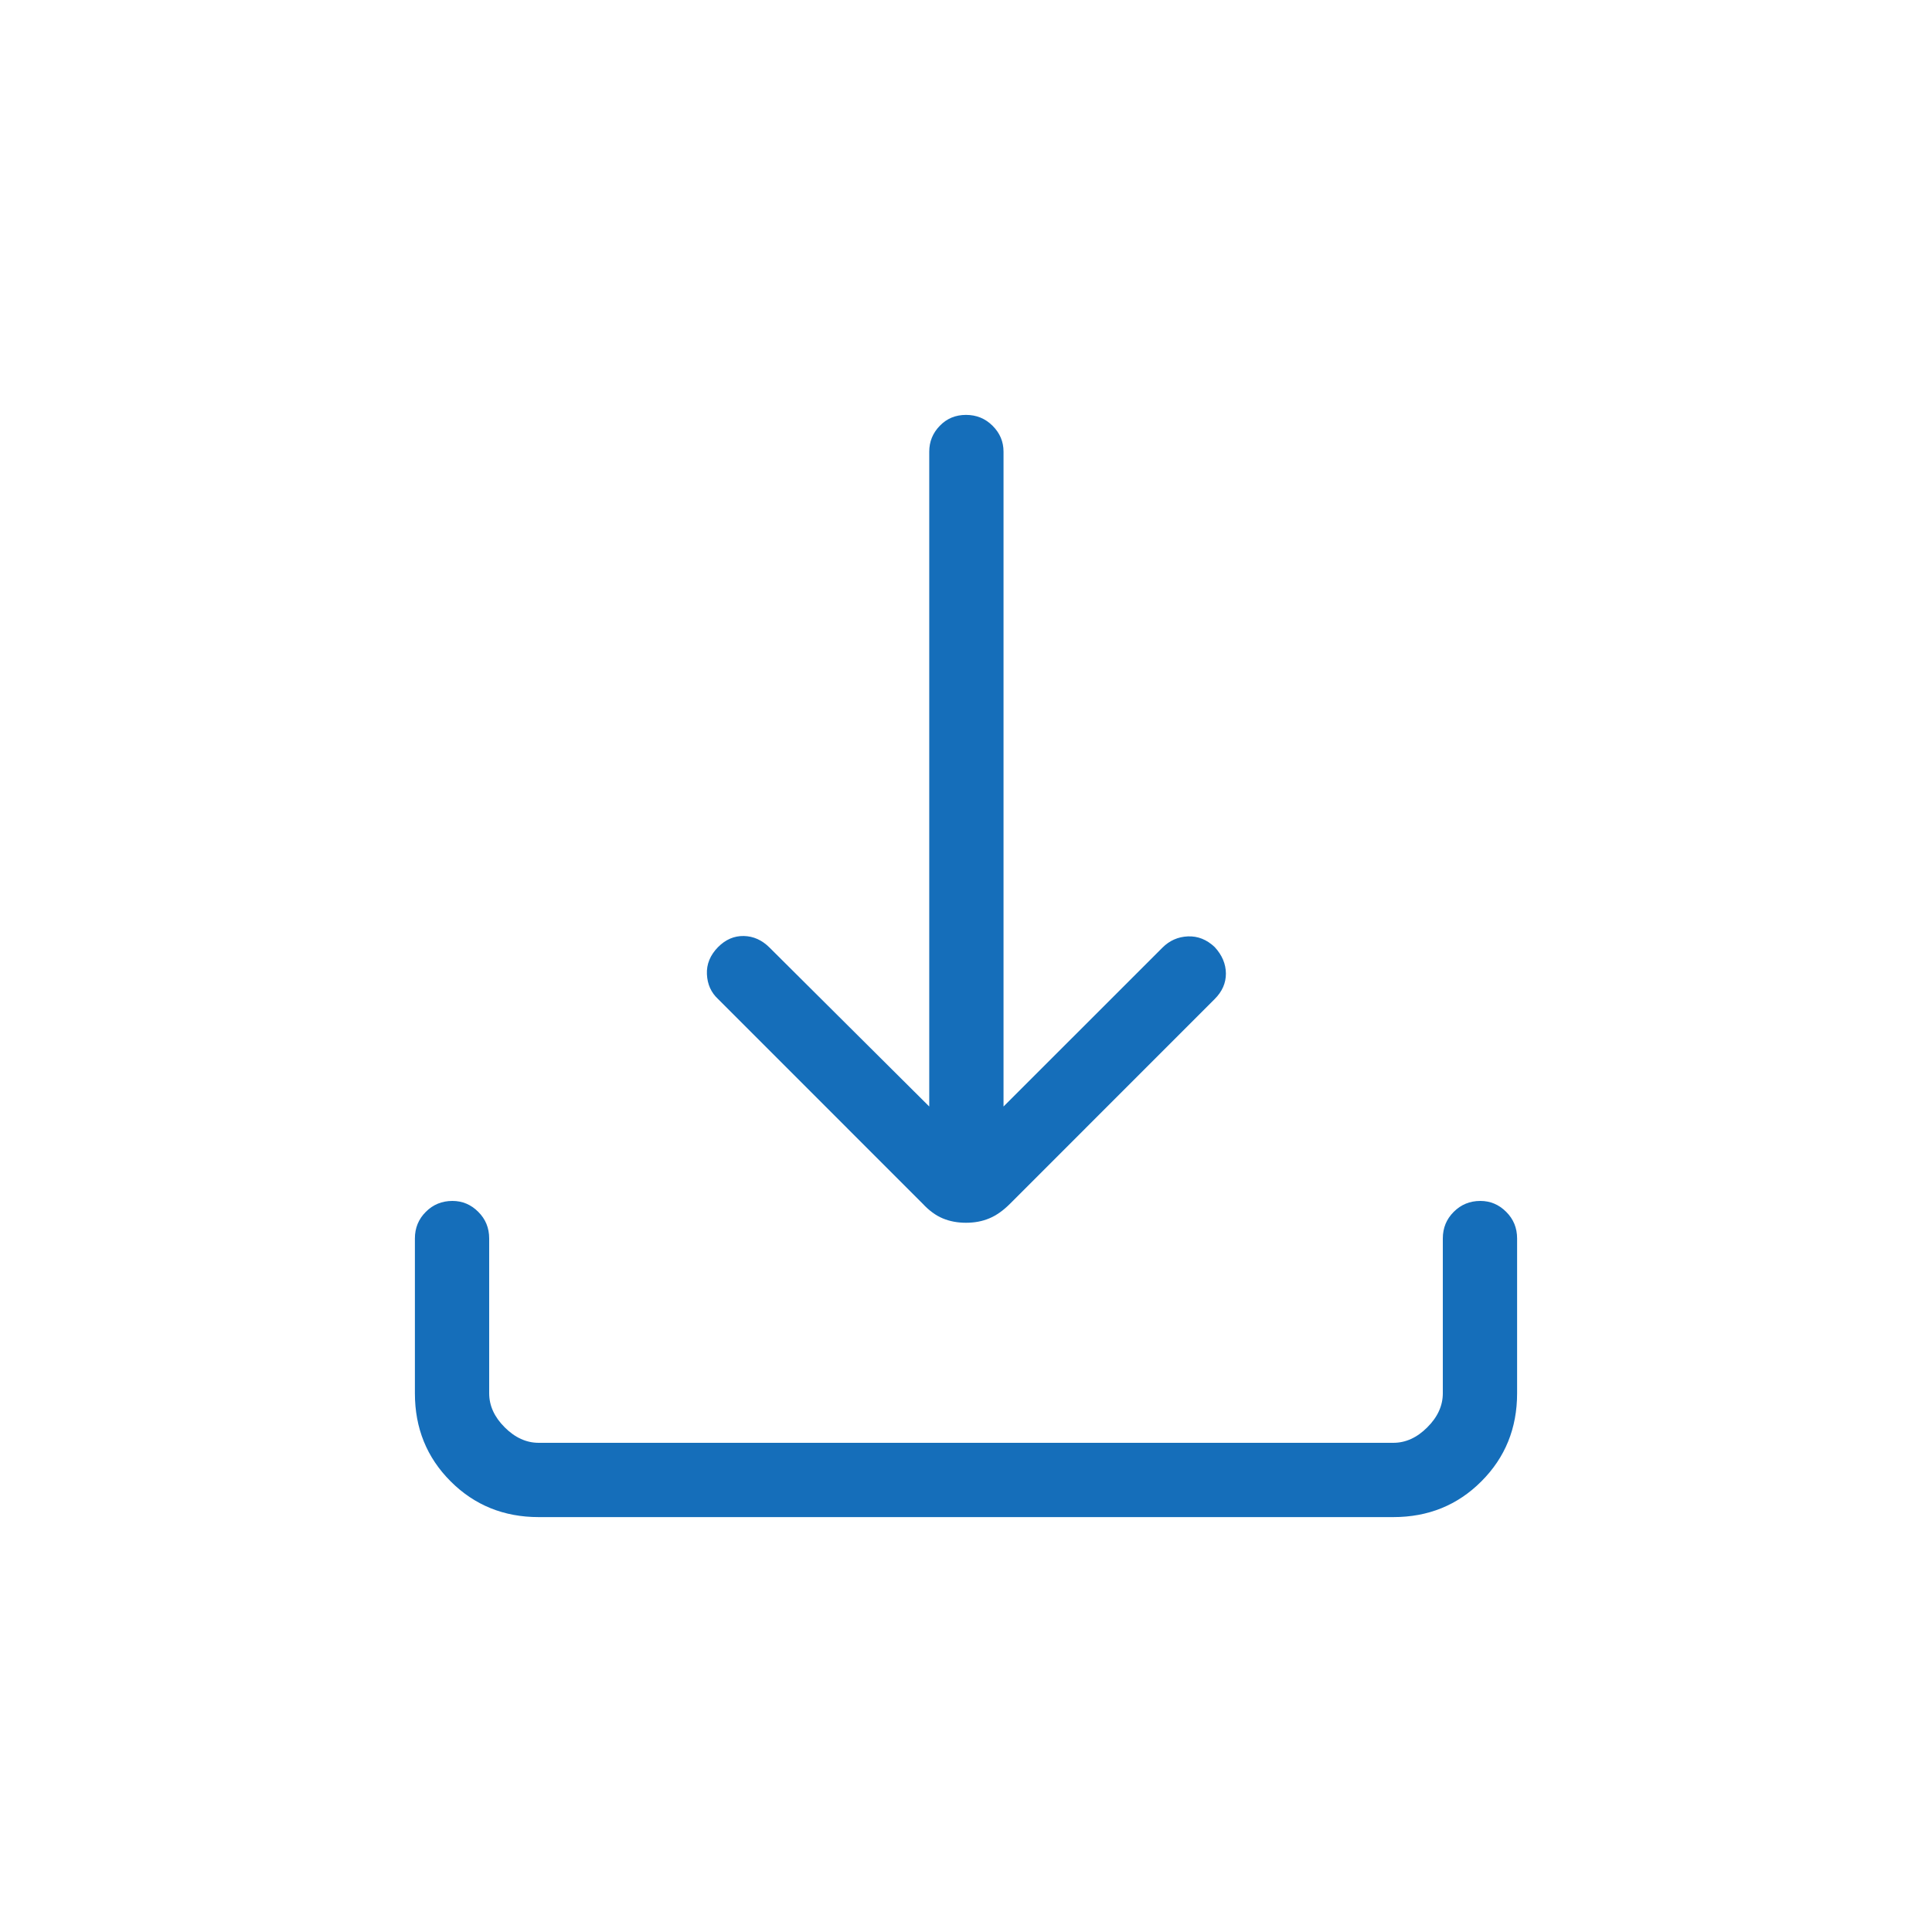 <?xml version="1.0" encoding="UTF-8"?> <svg xmlns="http://www.w3.org/2000/svg" width="40" height="40" viewBox="0 0 40 40" fill="none"><path d="M20 25.316C19.824 25.316 19.663 25.286 19.518 25.225C19.374 25.165 19.236 25.064 19.104 24.922L14.867 20.684C14.722 20.55 14.645 20.378 14.636 20.17C14.626 19.962 14.704 19.774 14.867 19.608C15.023 19.451 15.201 19.375 15.4 19.379C15.599 19.383 15.777 19.463 15.933 19.619L19.239 22.909V9.351C19.239 9.145 19.311 8.966 19.457 8.816C19.602 8.665 19.783 8.59 20 8.59C20.217 8.59 20.401 8.665 20.551 8.816C20.702 8.966 20.777 9.145 20.777 9.351V22.909L24.068 19.619C24.213 19.474 24.388 19.396 24.592 19.387C24.797 19.378 24.983 19.451 25.149 19.608C25.302 19.774 25.379 19.956 25.381 20.154C25.382 20.352 25.305 20.528 25.149 20.684L20.912 24.922C20.77 25.064 20.627 25.165 20.482 25.225C20.337 25.286 20.177 25.316 20 25.316ZM11.154 31.41C10.432 31.41 9.824 31.164 9.33 30.67C8.836 30.176 8.59 29.569 8.59 28.846V25.641C8.59 25.424 8.665 25.24 8.816 25.09C8.966 24.939 9.15 24.864 9.367 24.864C9.573 24.864 9.752 24.939 9.902 25.09C10.053 25.24 10.128 25.424 10.128 25.641V28.846C10.128 29.103 10.235 29.338 10.449 29.551C10.662 29.765 10.898 29.872 11.154 29.872H28.846C29.103 29.872 29.338 29.765 29.551 29.551C29.765 29.338 29.872 29.103 29.872 28.846V25.641C29.872 25.424 29.947 25.24 30.098 25.09C30.249 24.939 30.432 24.864 30.649 24.864C30.855 24.864 31.034 24.939 31.184 25.09C31.335 25.24 31.41 25.424 31.41 25.641V28.846C31.41 29.569 31.164 30.176 30.67 30.67C30.177 31.164 29.569 31.41 28.846 31.41H11.154Z" fill="#156EBA"></path></svg> 